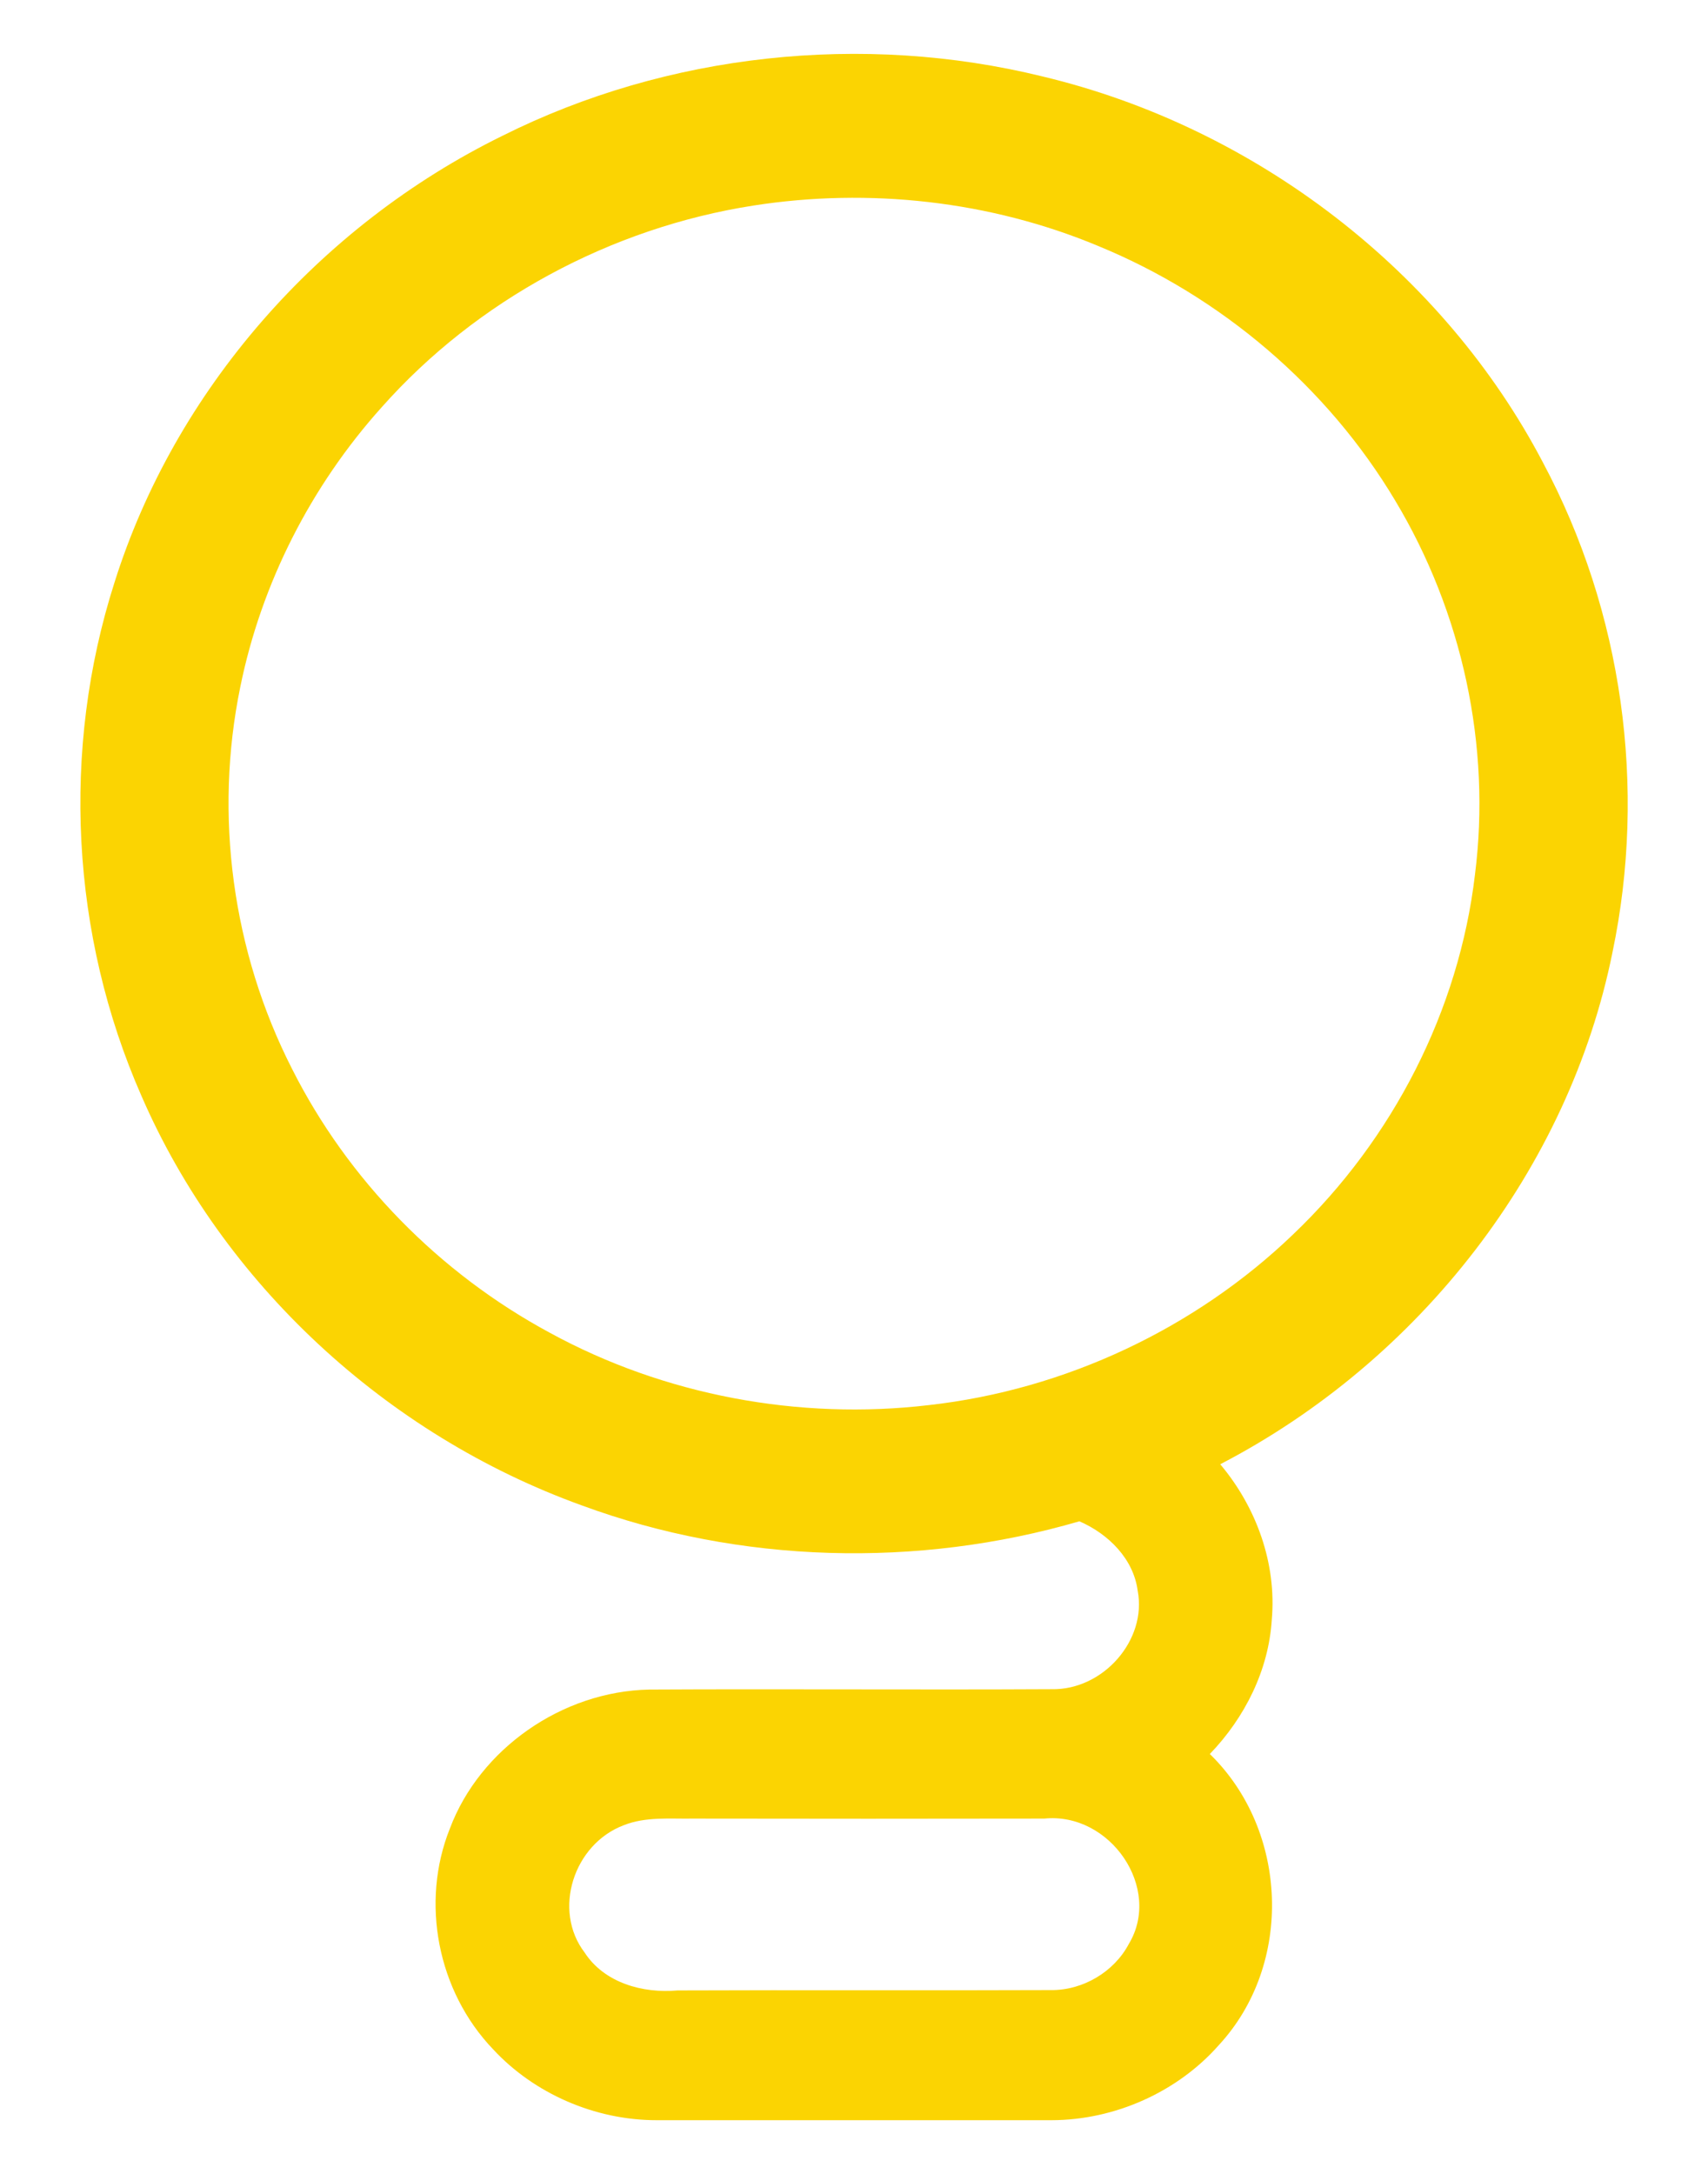 <svg width="33" height="42" viewBox="0 0 33 42" fill="none" xmlns="http://www.w3.org/2000/svg">
<path d="M9.709 2.623C12.892 1.03 16.672 0.624 20.143 1.477C24.273 2.463 27.885 5.26 29.81 8.934C31.352 11.82 31.82 15.218 31.155 18.397C30.314 22.573 27.438 26.284 23.576 28.29C24.28 29.126 24.667 30.214 24.572 31.292C24.512 32.264 24.055 33.182 23.375 33.888C24.896 35.368 24.994 37.951 23.548 39.513C22.752 40.417 21.541 40.96 20.32 40.963H12.684C11.494 40.963 10.318 40.448 9.526 39.592C8.452 38.469 8.121 36.754 8.692 35.328C9.269 33.792 10.857 32.677 12.543 32.643C15.134 32.629 17.725 32.65 20.316 32.636C21.316 32.657 22.164 31.684 21.981 30.733C21.9 30.119 21.418 29.637 20.855 29.392C17.729 30.303 14.296 30.211 11.241 29.085C7.449 27.717 4.298 24.783 2.732 21.171C1.366 18.063 1.179 14.485 2.211 11.257C3.373 7.556 6.15 4.37 9.709 2.623ZM14.56 3.971C11.793 4.401 9.206 5.806 7.379 7.863C6.002 9.395 5.048 11.278 4.643 13.27C4.133 15.75 4.488 18.387 5.643 20.652C6.72 22.791 8.481 24.596 10.628 25.752C12.832 26.956 15.437 27.444 17.947 27.147C20.587 26.851 23.101 25.66 24.984 23.849C26.917 22.006 28.188 19.516 28.497 16.903C28.814 14.413 28.254 11.831 26.952 9.664C25.649 7.484 23.604 5.731 21.21 4.749C19.13 3.882 16.792 3.623 14.56 3.971ZM12.054 35.263C11.082 35.628 10.67 36.907 11.297 37.726C11.677 38.309 12.416 38.517 13.092 38.456C15.497 38.446 17.901 38.459 20.305 38.449C20.925 38.456 21.527 38.094 21.809 37.559C22.46 36.481 21.45 35.007 20.175 35.136C17.912 35.14 15.645 35.14 13.381 35.136C12.937 35.143 12.476 35.096 12.054 35.263Z" fill="#FBD402"/>
</svg>
